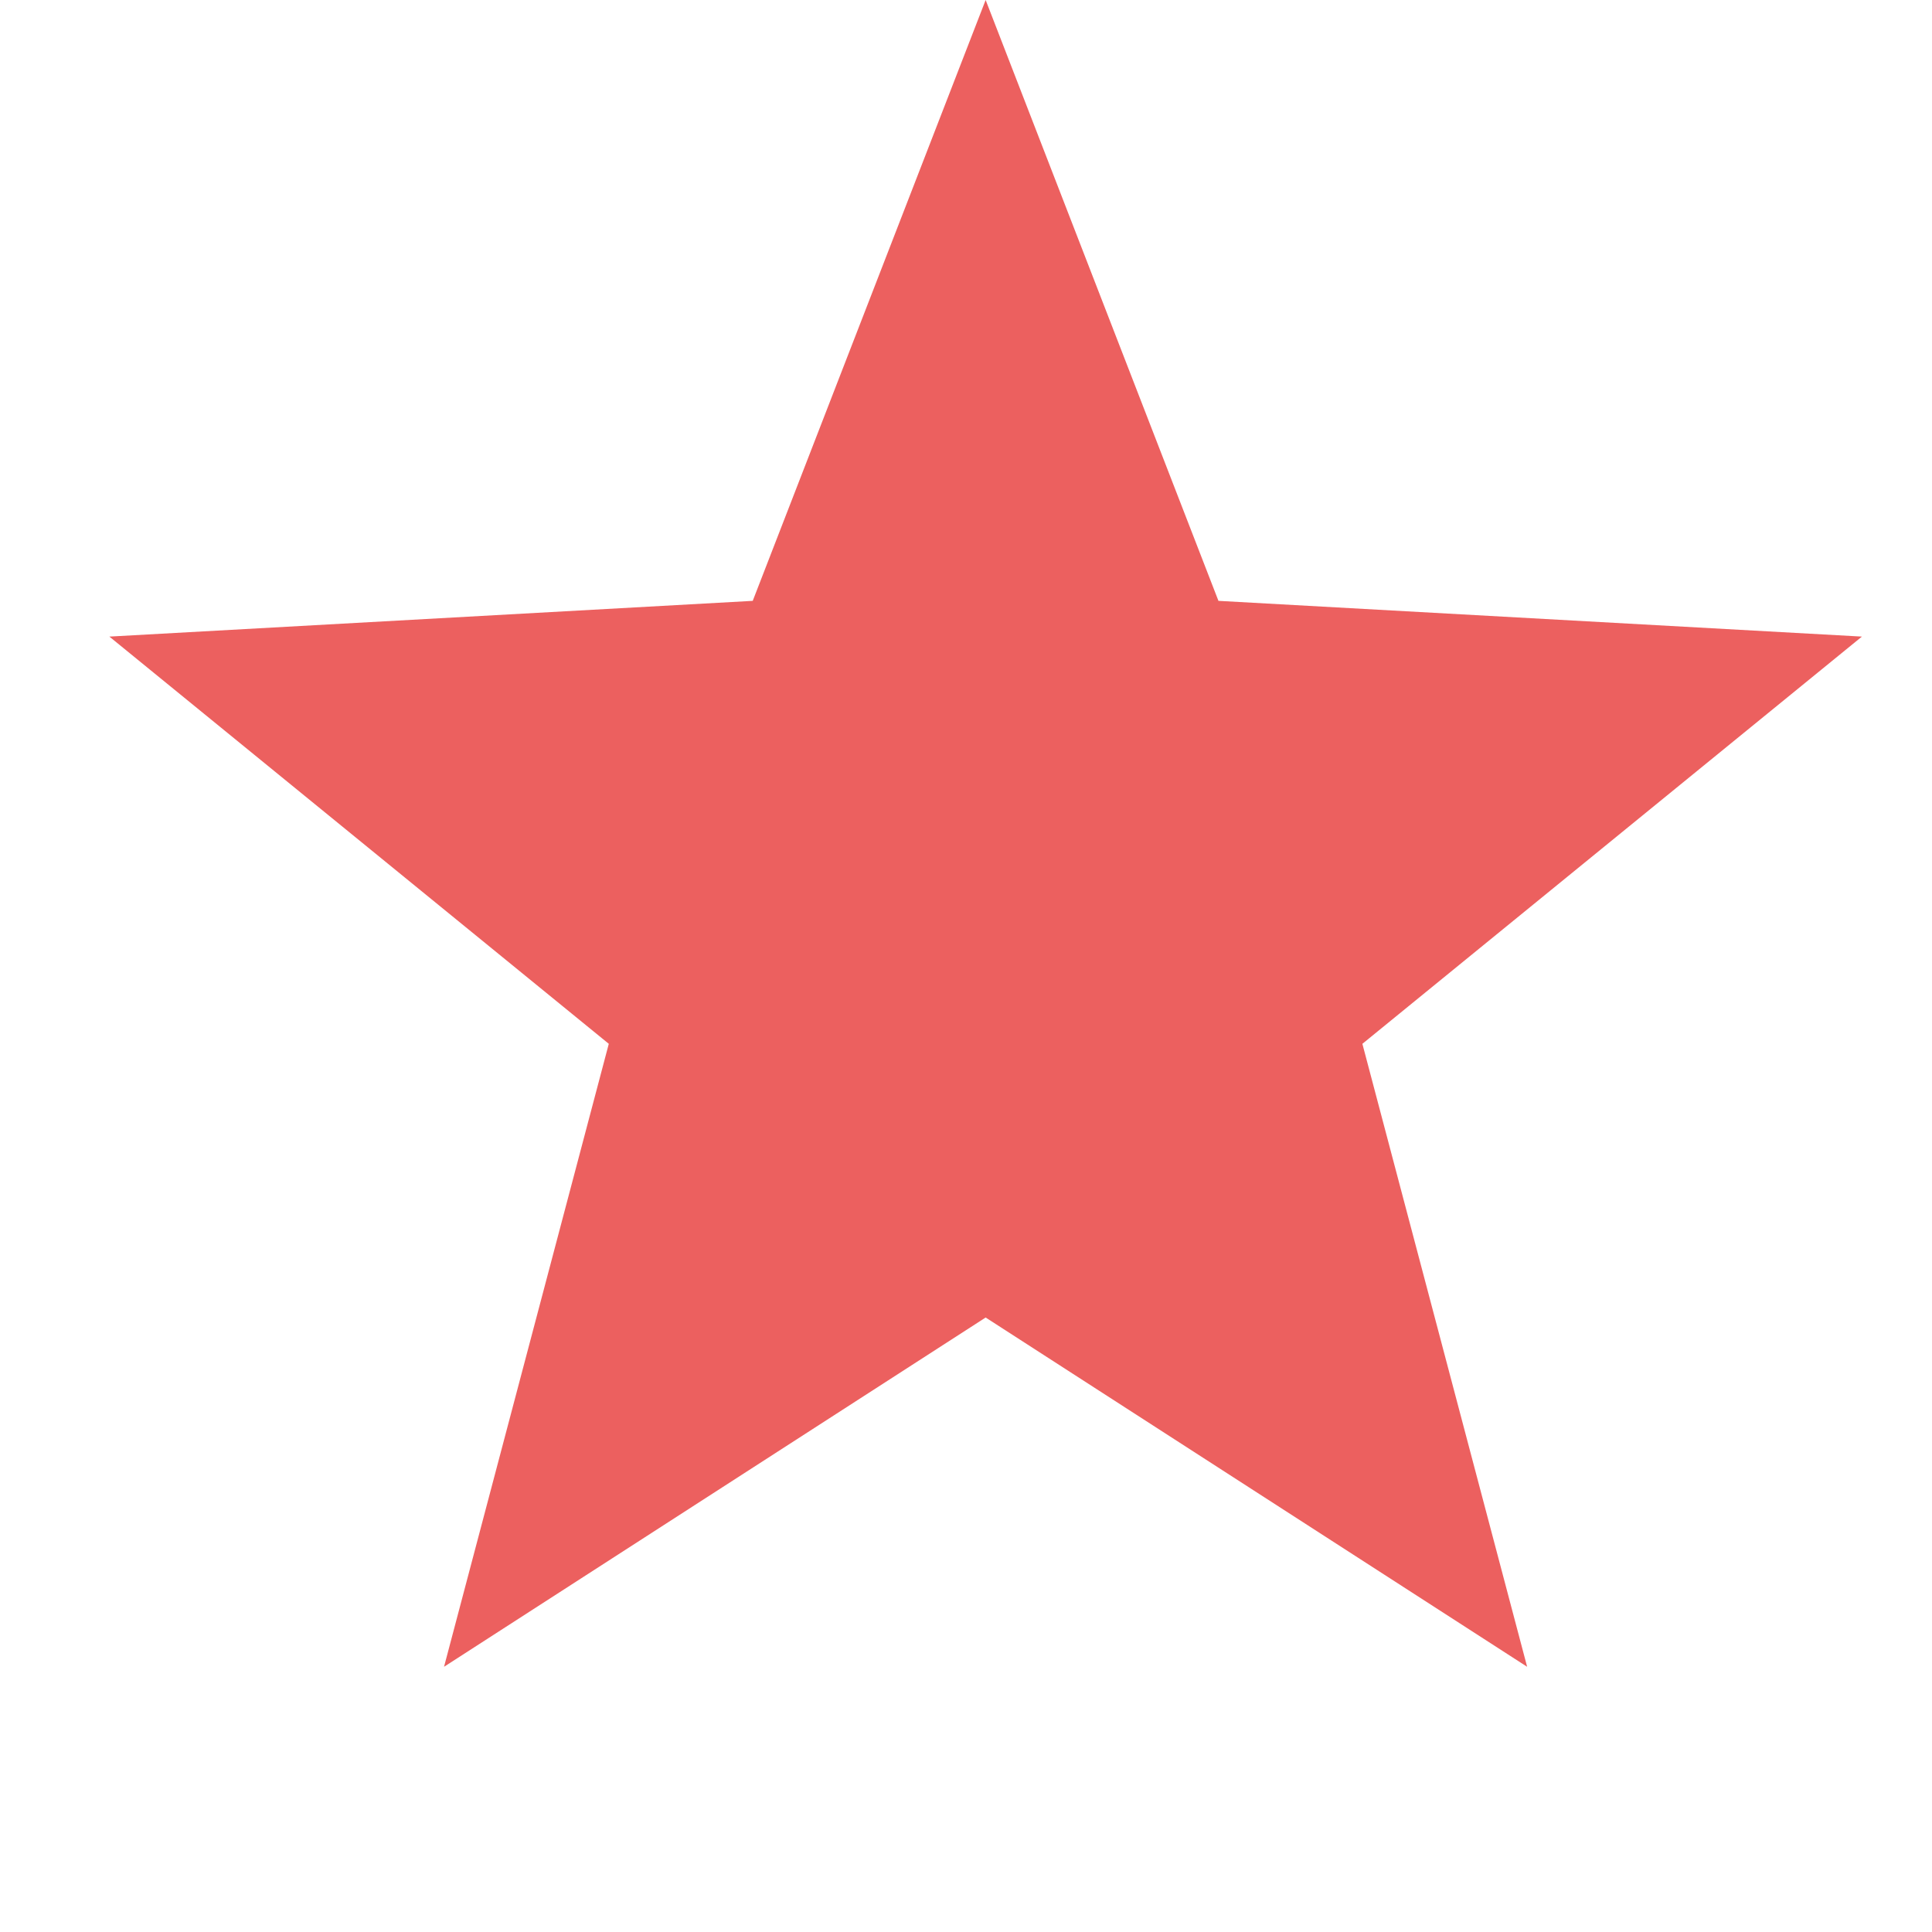 <svg width="18" height="18" viewBox="0 0 18 18" fill="none" xmlns="http://www.w3.org/2000/svg">
<path d="M9.183 0L11.352 5.598L17.347 5.931L12.693 9.725L14.228 15.529L9.183 12.275L4.137 15.529L5.672 9.725L1.019 5.931L7.013 5.598L9.183 0Z" fill="#EC605F"/>
</svg>
